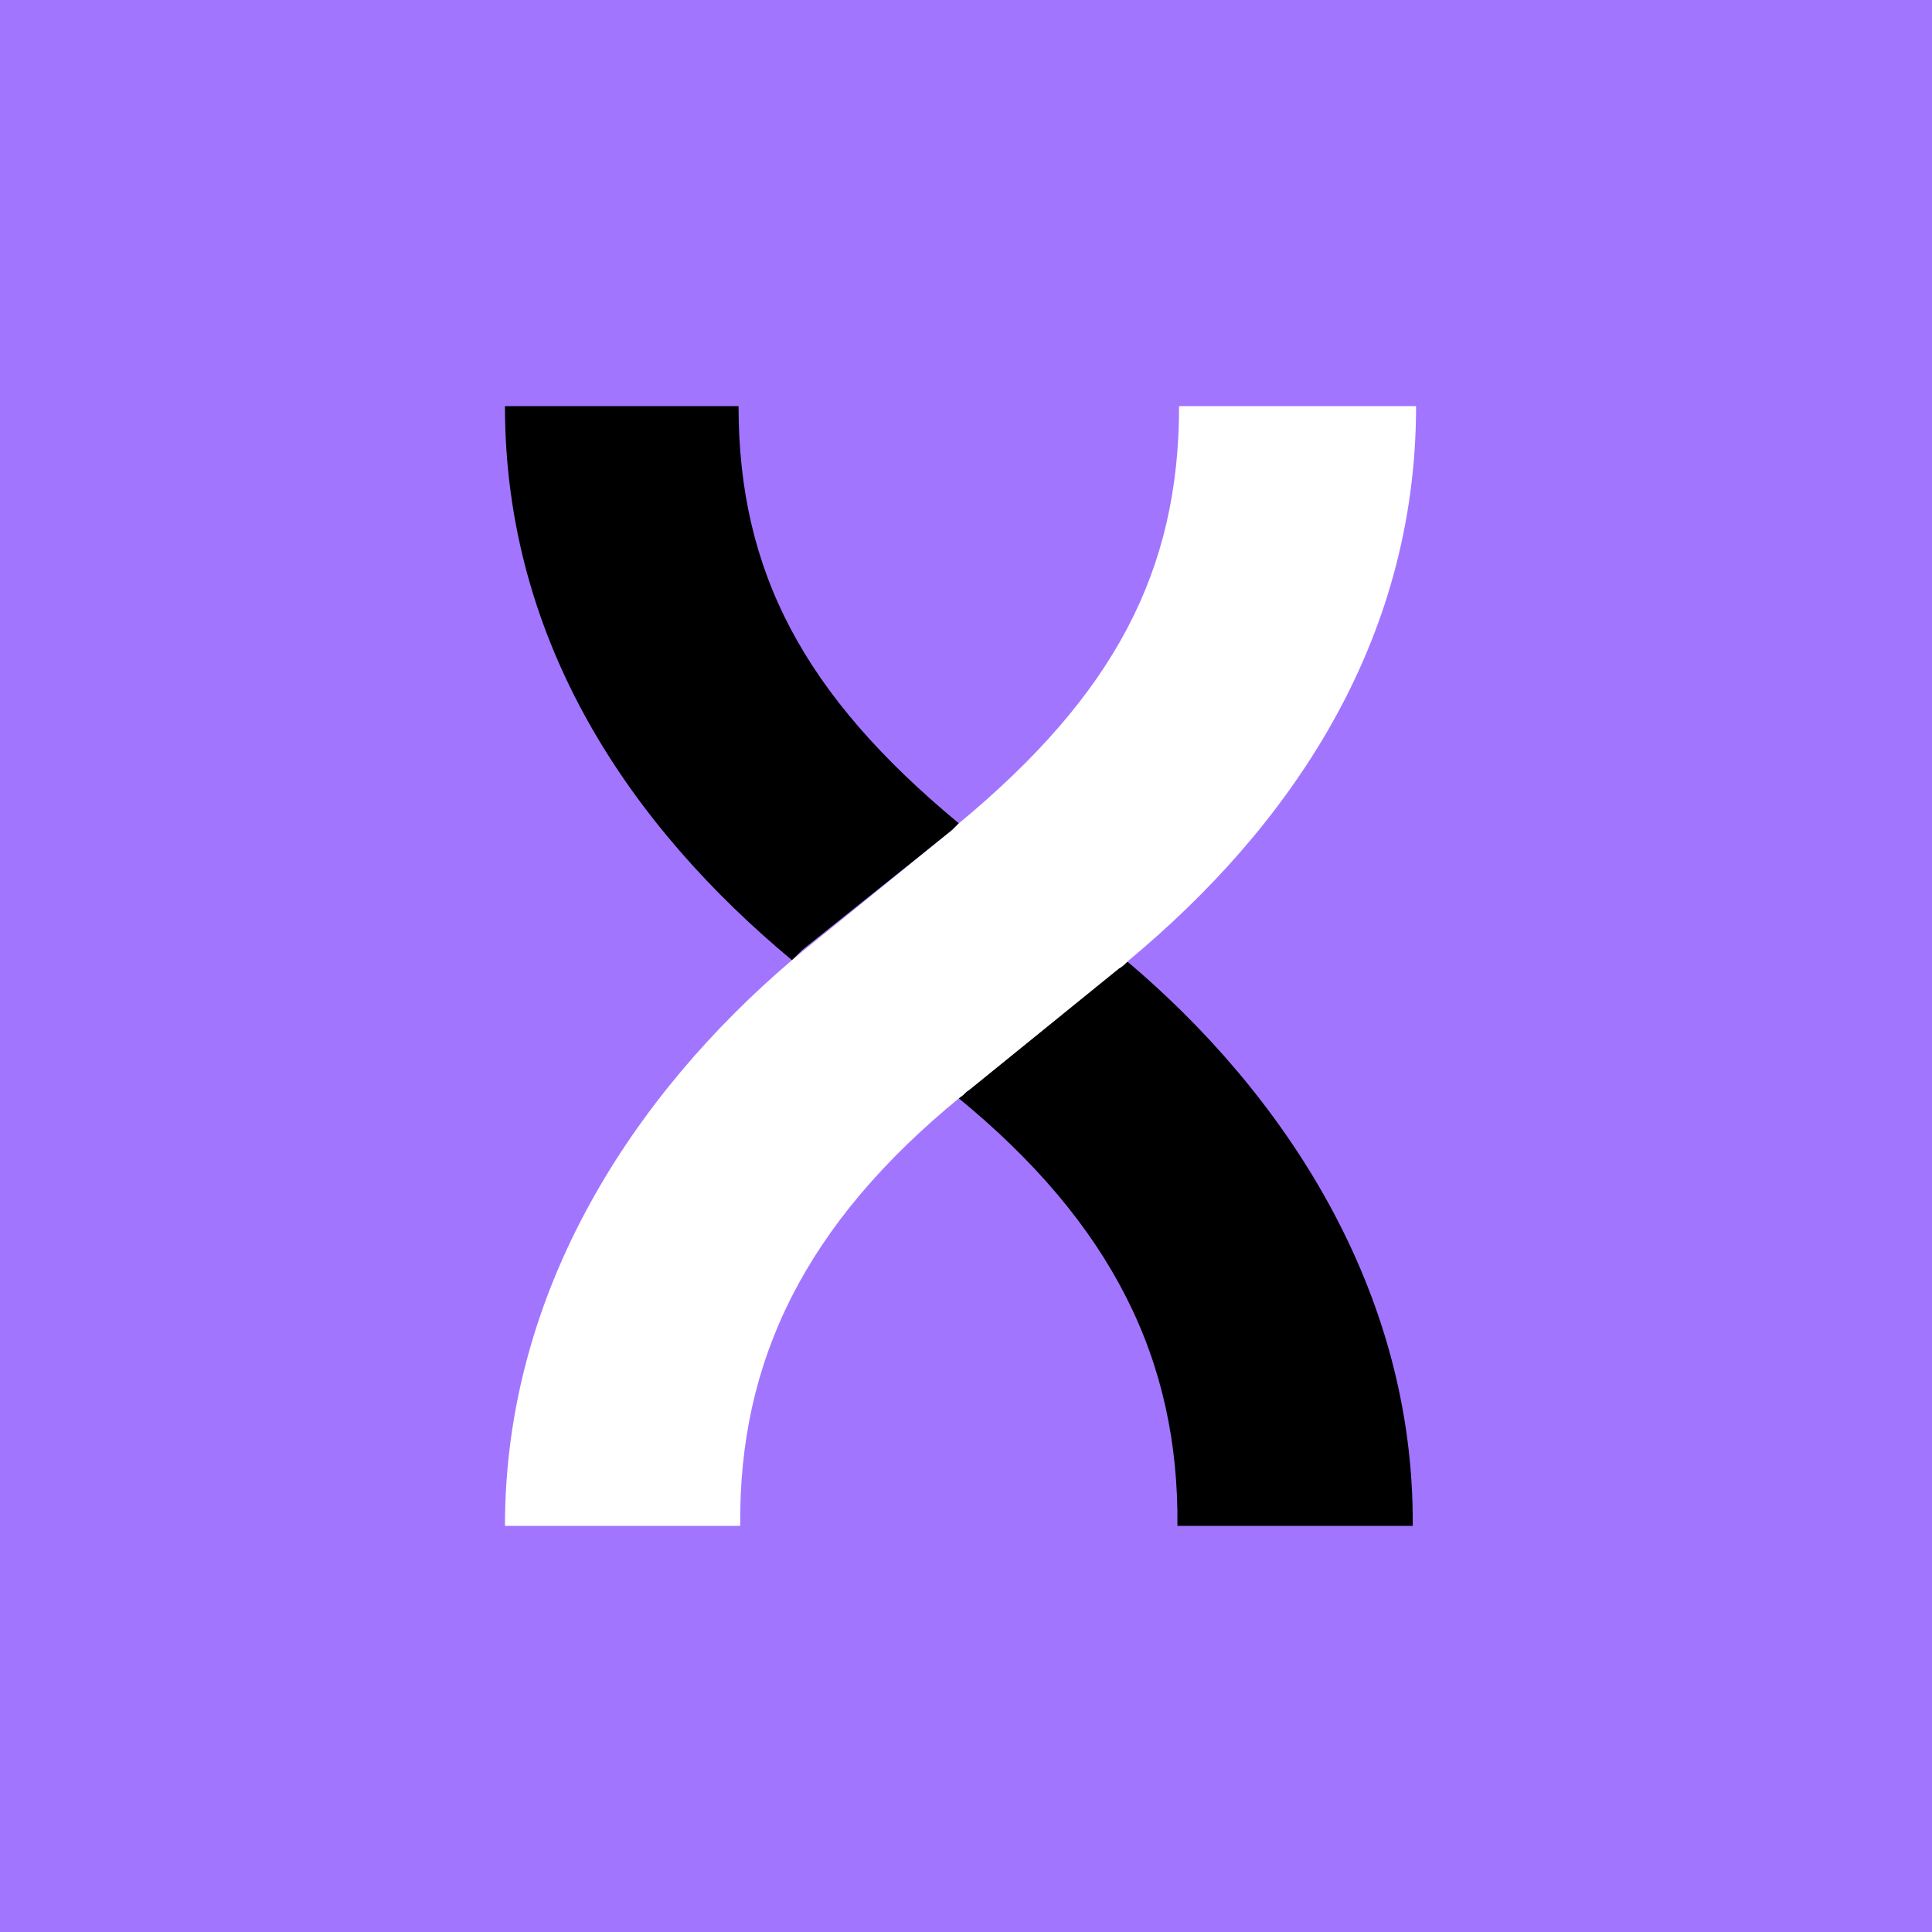 <svg width="44" height="44" viewBox="0 0 44 44" fill="none" xmlns="http://www.w3.org/2000/svg">
<rect width="44" height="44" fill="#A275FF"/>
<path d="M18.265 21.639L18.037 21.867C14.426 18.865 11.5 14.684 11.5 9.25H16.82C16.82 13.012 18.302 15.825 21.837 18.751L21.685 18.903L18.265 21.639ZM25.637 21.867C25.561 21.905 25.485 21.981 25.409 22.057L21.989 24.831C21.913 24.869 21.875 24.945 21.799 24.983C25.333 27.872 26.853 30.988 26.815 34.75H32.174C32.212 29.354 29.209 24.869 25.637 21.867Z" fill="black"/>
<path d="M26.853 9.25C26.853 13.012 25.371 15.825 21.837 18.751L21.685 18.903L18.265 21.677L18.037 21.867C14.464 24.907 11.5 29.354 11.5 34.75H16.858C16.82 30.988 18.34 27.872 21.875 24.983C21.951 24.945 21.989 24.869 22.065 24.831L25.485 22.057C25.561 22.019 25.637 21.943 25.713 21.867C29.323 18.865 32.25 14.684 32.25 9.25H26.853Z" fill="white"/>
</svg>
